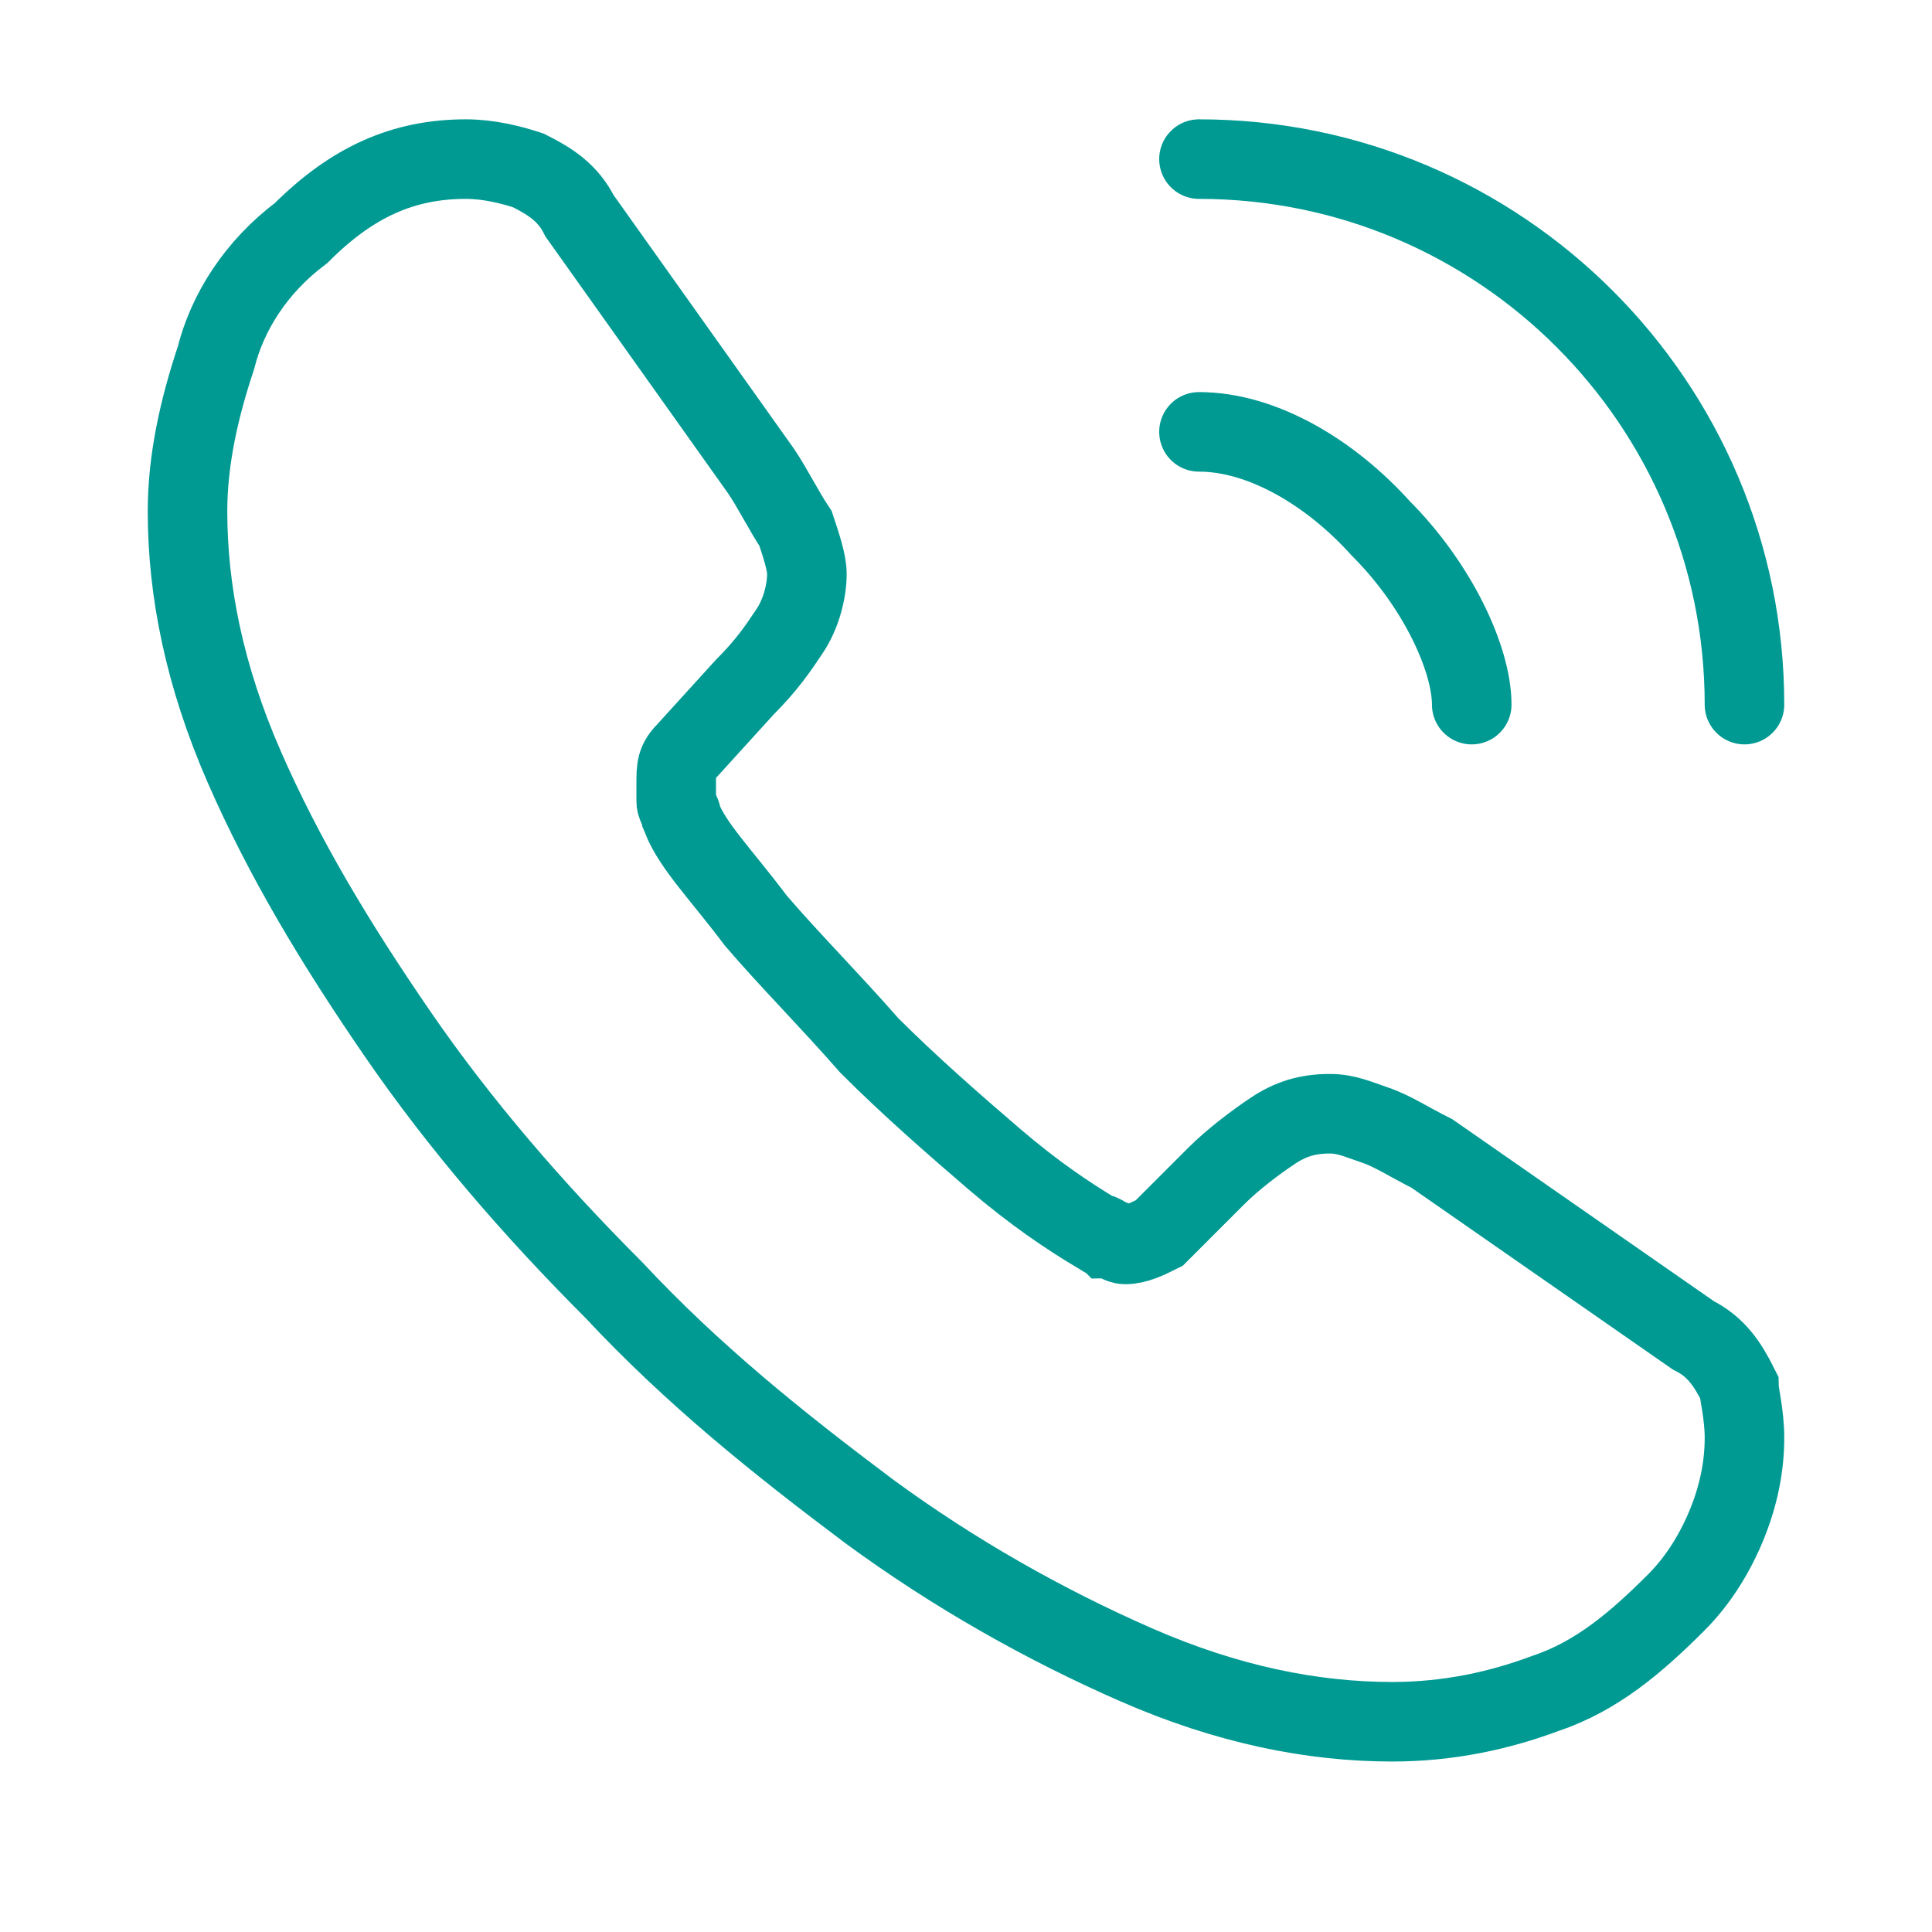 <?xml version="1.0" encoding="UTF-8"?>
<!-- Generator: Adobe Illustrator 28.2.0, SVG Export Plug-In . SVG Version: 6.00 Build 0)  -->
<svg xmlns="http://www.w3.org/2000/svg" xmlns:xlink="http://www.w3.org/1999/xlink" version="1.1" id="Warstwa_1" x="0px" y="0px" width="34px" height="34px" viewBox="0 0 34 34" style="enable-background:new 0 0 34 34;" xml:space="preserve">
<style type="text/css">
	.st0{fill:none;stroke:#009A93;stroke-width:1.4;}
	.st1{fill:none;stroke:#009A93;stroke-width:1.4;stroke-linecap:round;stroke-linejoin:round;}
</style>
<path class="st0" d="M30.7,25.3c0,0.5-0.1,1-0.3,1.5c-0.2,0.5-0.5,1-0.9,1.4c-0.7,0.7-1.4,1.3-2.3,1.6c-0.8,0.3-1.7,0.5-2.7,0.5  c-1.4,0-2.9-0.3-4.5-1c-1.6-0.7-3.2-1.6-4.7-2.7c-1.6-1.2-3.1-2.4-4.5-3.9c-1.4-1.4-2.7-2.9-3.8-4.5c-1.1-1.6-2-3.1-2.7-4.7  c-0.7-1.6-1-3.1-1-4.5c0-0.9,0.2-1.8,0.5-2.7C4,5.5,4.5,4.7,5.3,4.1c0.9-0.9,1.8-1.3,2.9-1.3c0.4,0,0.8,0.1,1.1,0.2  c0.4,0.2,0.7,0.4,0.9,0.8l3.2,4.5c0.2,0.3,0.4,0.7,0.6,1c0.1,0.3,0.2,0.6,0.2,0.8c0,0.3-0.1,0.7-0.3,1c-0.2,0.3-0.4,0.6-0.8,1  l-1,1.1c-0.2,0.2-0.2,0.3-0.2,0.6c0,0.1,0,0.2,0,0.3c0,0.1,0.1,0.2,0.1,0.3c0.2,0.5,0.7,1,1.3,1.8c0.6,0.7,1.3,1.4,2,2.2  c0.7,0.7,1.5,1.4,2.2,2c0.7,0.6,1.3,1,1.8,1.3c0.1,0,0.2,0.1,0.2,0.1c0.1,0,0.2,0.1,0.3,0.1c0.2,0,0.4-0.1,0.6-0.2l1-1  c0.3-0.3,0.7-0.6,1-0.8c0.3-0.2,0.6-0.3,1-0.3c0.3,0,0.5,0.1,0.8,0.2c0.3,0.1,0.6,0.3,1,0.5l4.6,3.2c0.4,0.2,0.6,0.5,0.8,0.9  C30.6,24.5,30.7,24.9,30.7,25.3z"></path>
<path class="st1" d="M25.9,12.4c0-0.8-0.6-2.1-1.6-3.1c-0.9-1-2.1-1.7-3.2-1.7"></path>
<path class="st1" d="M30.7,12.4c0-5.3-4.3-9.6-9.6-9.6"></path>
</svg>
